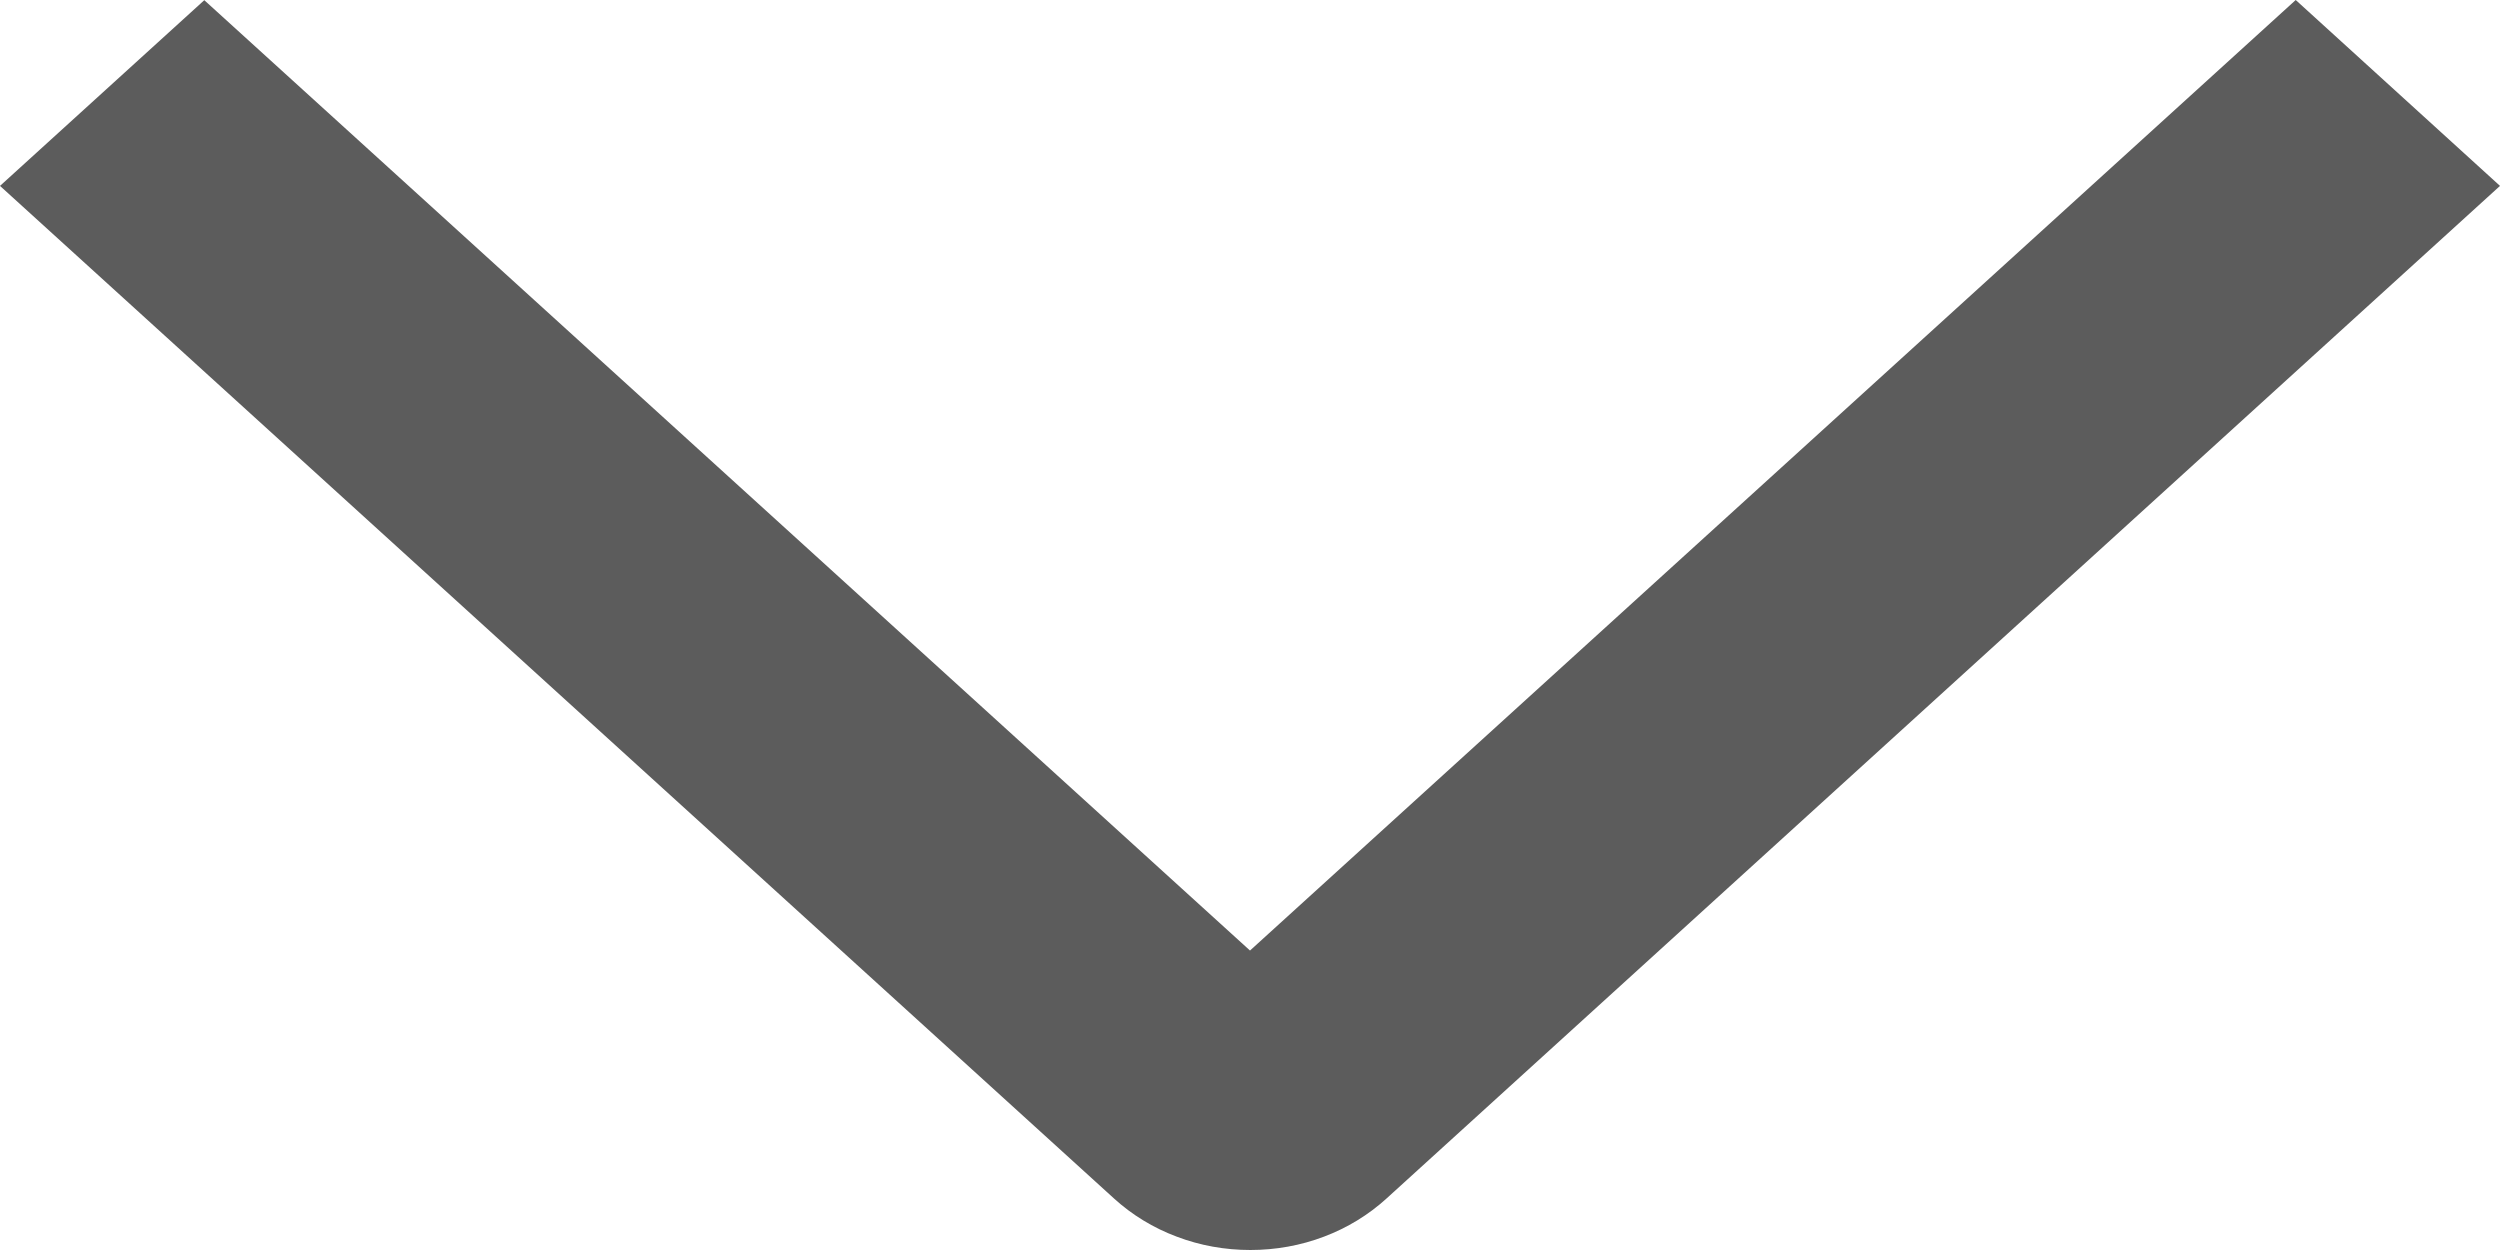 <svg xmlns="http://www.w3.org/2000/svg" width="14" height="7" viewBox="0 0 14 7" fill="none">
  <path d="M12.856 -8.51087e-08L14 1.041L7.764 6.712C7.664 6.803 7.545 6.876 7.415 6.925C7.284 6.975 7.143 7 7.002 7C6.86 7 6.72 6.975 6.589 6.925C6.458 6.876 6.339 6.803 6.239 6.712L-2.60473e-07 1.041L1.144 0.001L7 5.323L12.856 -8.51087e-08Z" fill="#5C5C5C"/>
</svg>